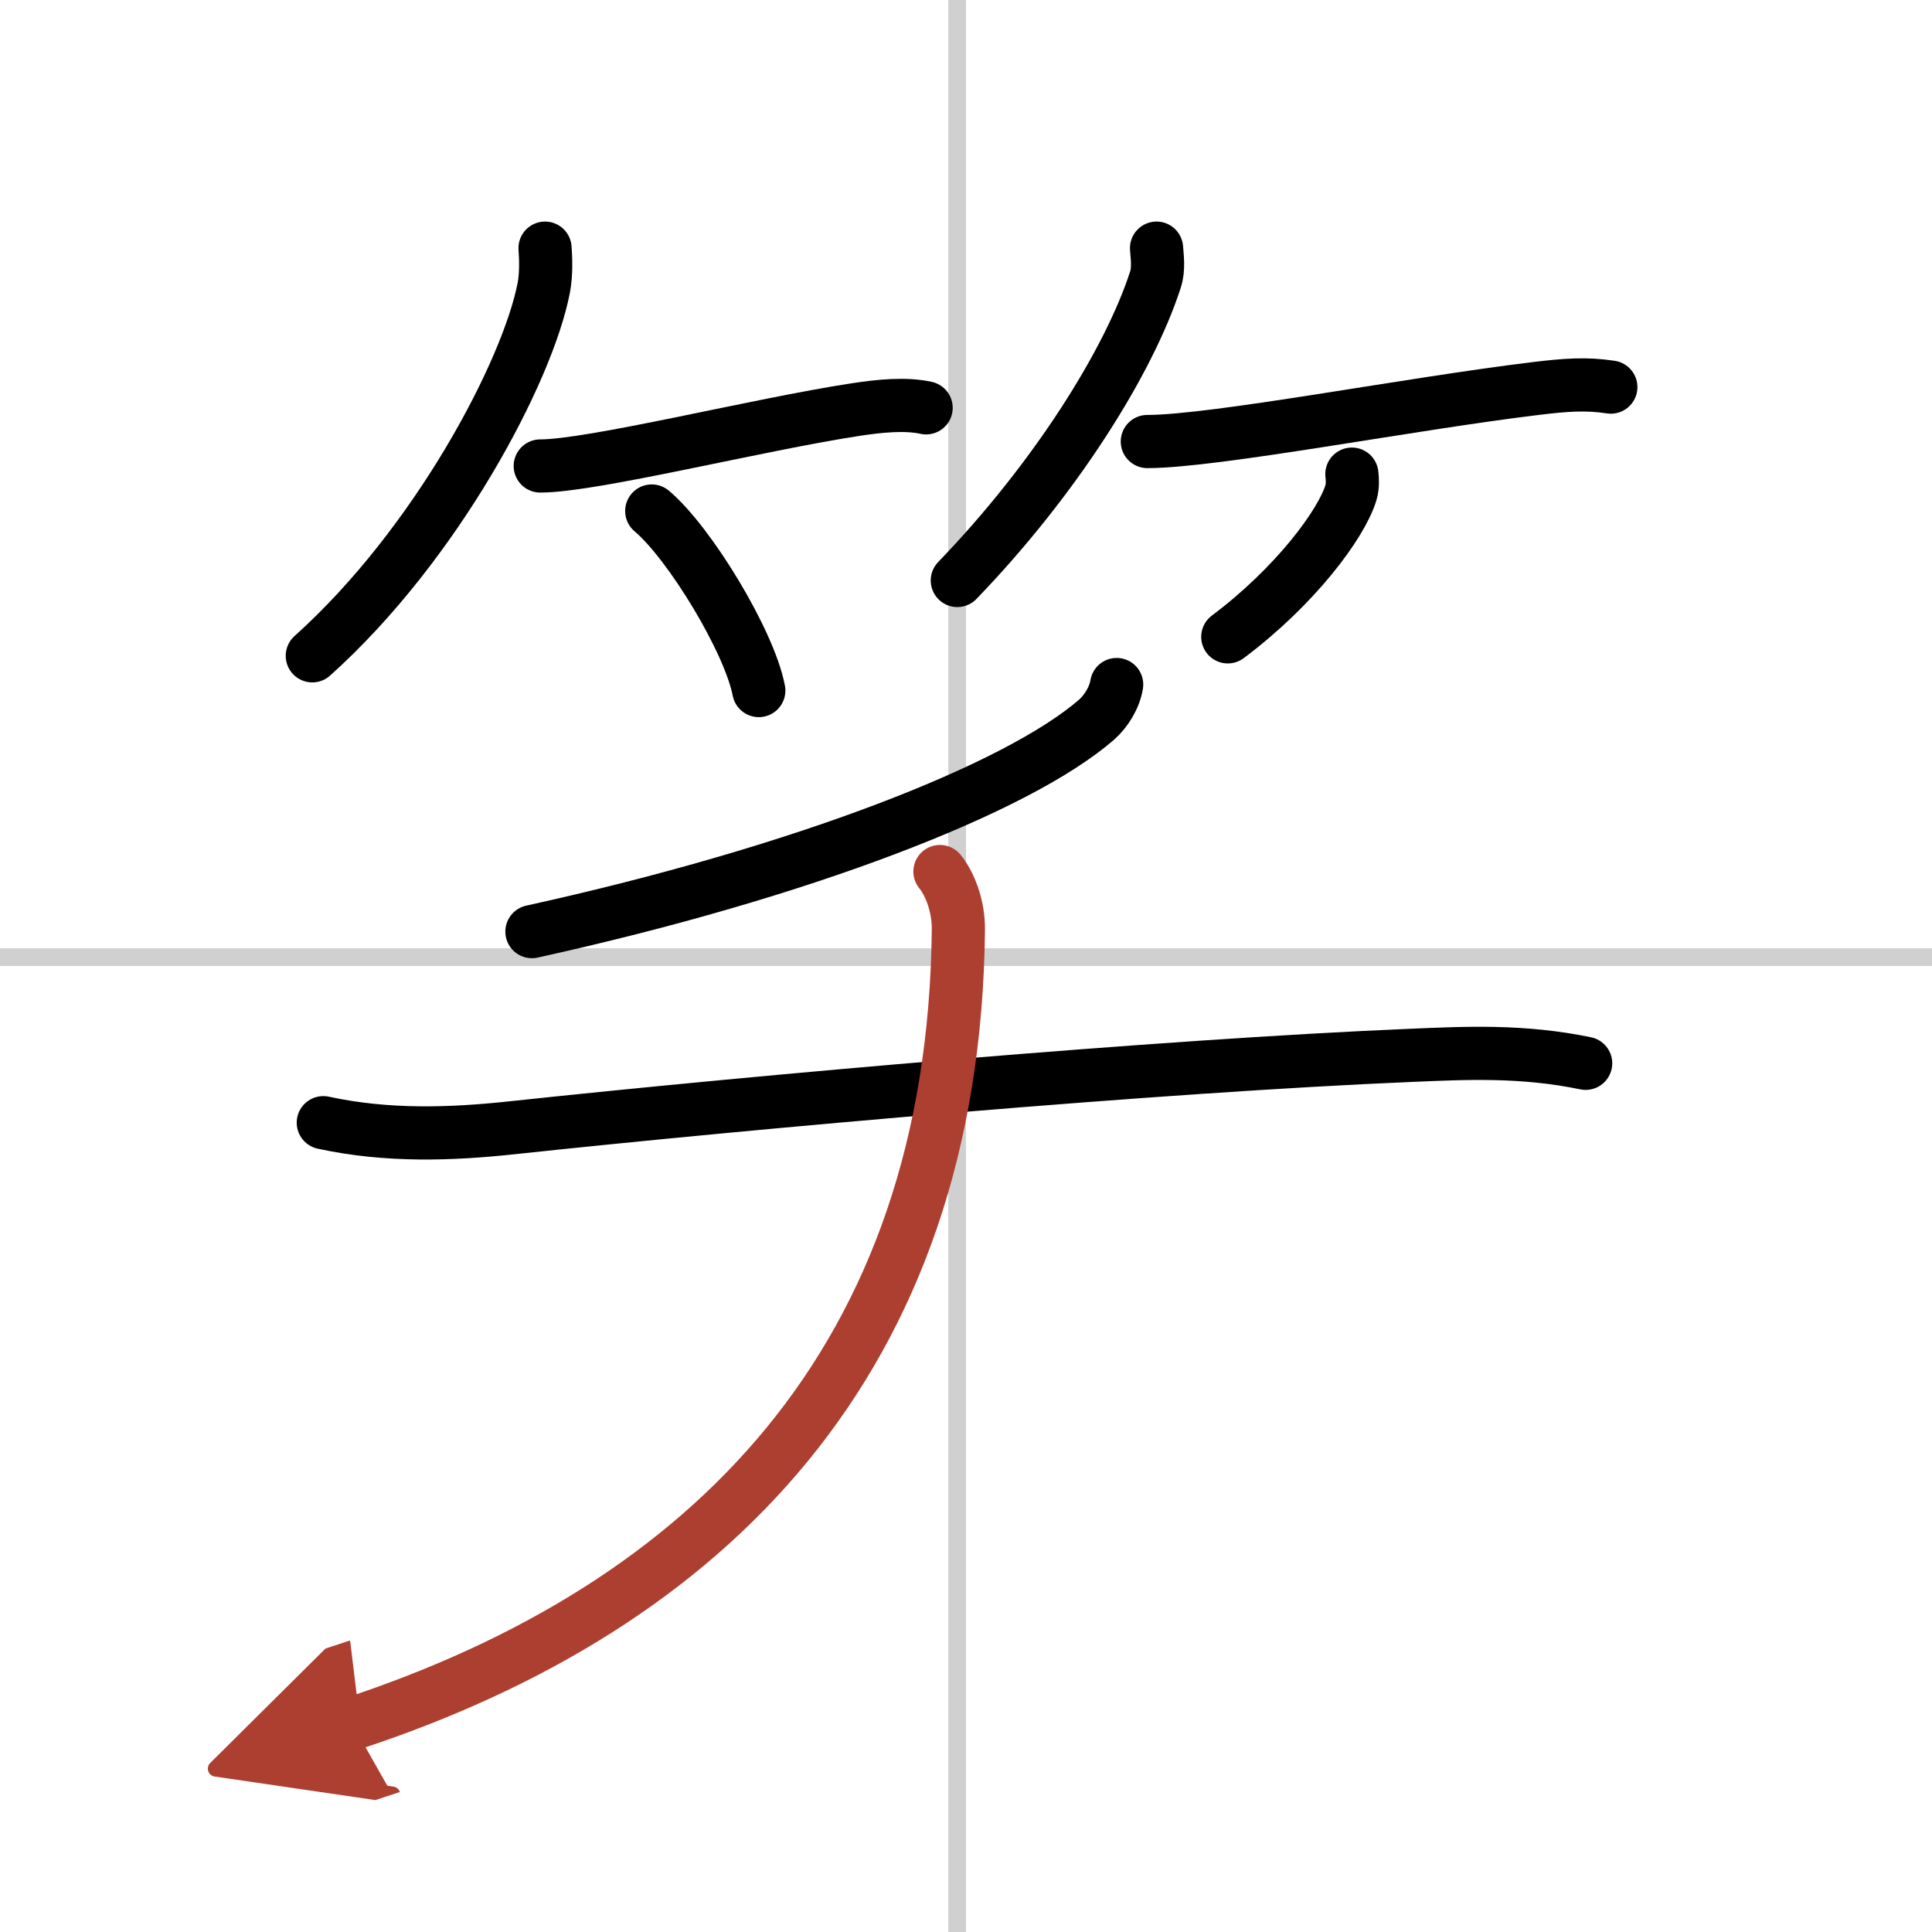 <svg width="400" height="400" viewBox="0 0 109 109" xmlns="http://www.w3.org/2000/svg"><defs><marker id="a" markerWidth="4" orient="auto" refX="1" refY="5" viewBox="0 0 10 10"><polyline points="0 0 10 5 0 10 1 5" fill="#ad3f31" stroke="#ad3f31"/></marker></defs><g fill="none" stroke="#000" stroke-linecap="round" stroke-linejoin="round" stroke-width="3"><rect width="100%" height="100%" fill="#fff" stroke="#fff"/><line x1="54" x2="54" y2="109" stroke="#d0d0d0" stroke-width="1"/><line x2="109" y1="54" y2="54" stroke="#d0d0d0" stroke-width="1"/><path d="m30.75 14c0.04 0.55 0.08 1.43-0.07 2.23-0.9 4.69-6.03 14.46-13.06 20.77"/><path d="m30.48 26.29c2.95 0 12.23-2.33 17.78-3.18 1.42-0.22 2.86-0.35 3.99-0.1"/><path d="m36.77 28.83c2.13 1.79 5.51 7.35 6.04 10.13"/><path d="m65.25 14c0.03 0.44 0.14 1.15-0.06 1.77-1.5 4.64-5.67 11.27-11.18 16.98"/><path d="m64.73 24.91c3.8 0 14.86-2.14 21.91-2.99 1.72-0.21 2.86-0.29 4.24-0.08"/><path d="m76.27 26.75c0.03 0.26 0.06 0.67-0.05 1.04-0.54 1.79-3.17 5.31-6.95 8.14"/><path d="m63 38.62c-0.12 0.75-0.6 1.51-1.13 1.98-4.49 3.9-16.64 8.61-31.86 11.96"/><path d="m18.24 63.34c3.64 0.79 7.25 0.65 10.62 0.29 14.01-1.5 36.64-3.5 50.77-4.09 3.08-0.13 6.25-0.29 9.83 0.45"/><path d="M53.03,49.17c0.53,0.65,1.06,1.9,1.04,3.3C53.82,76.74,40,90.62,19.87,97.25" marker-end="url(#a)" stroke="#ad3f31"/></g></svg>
